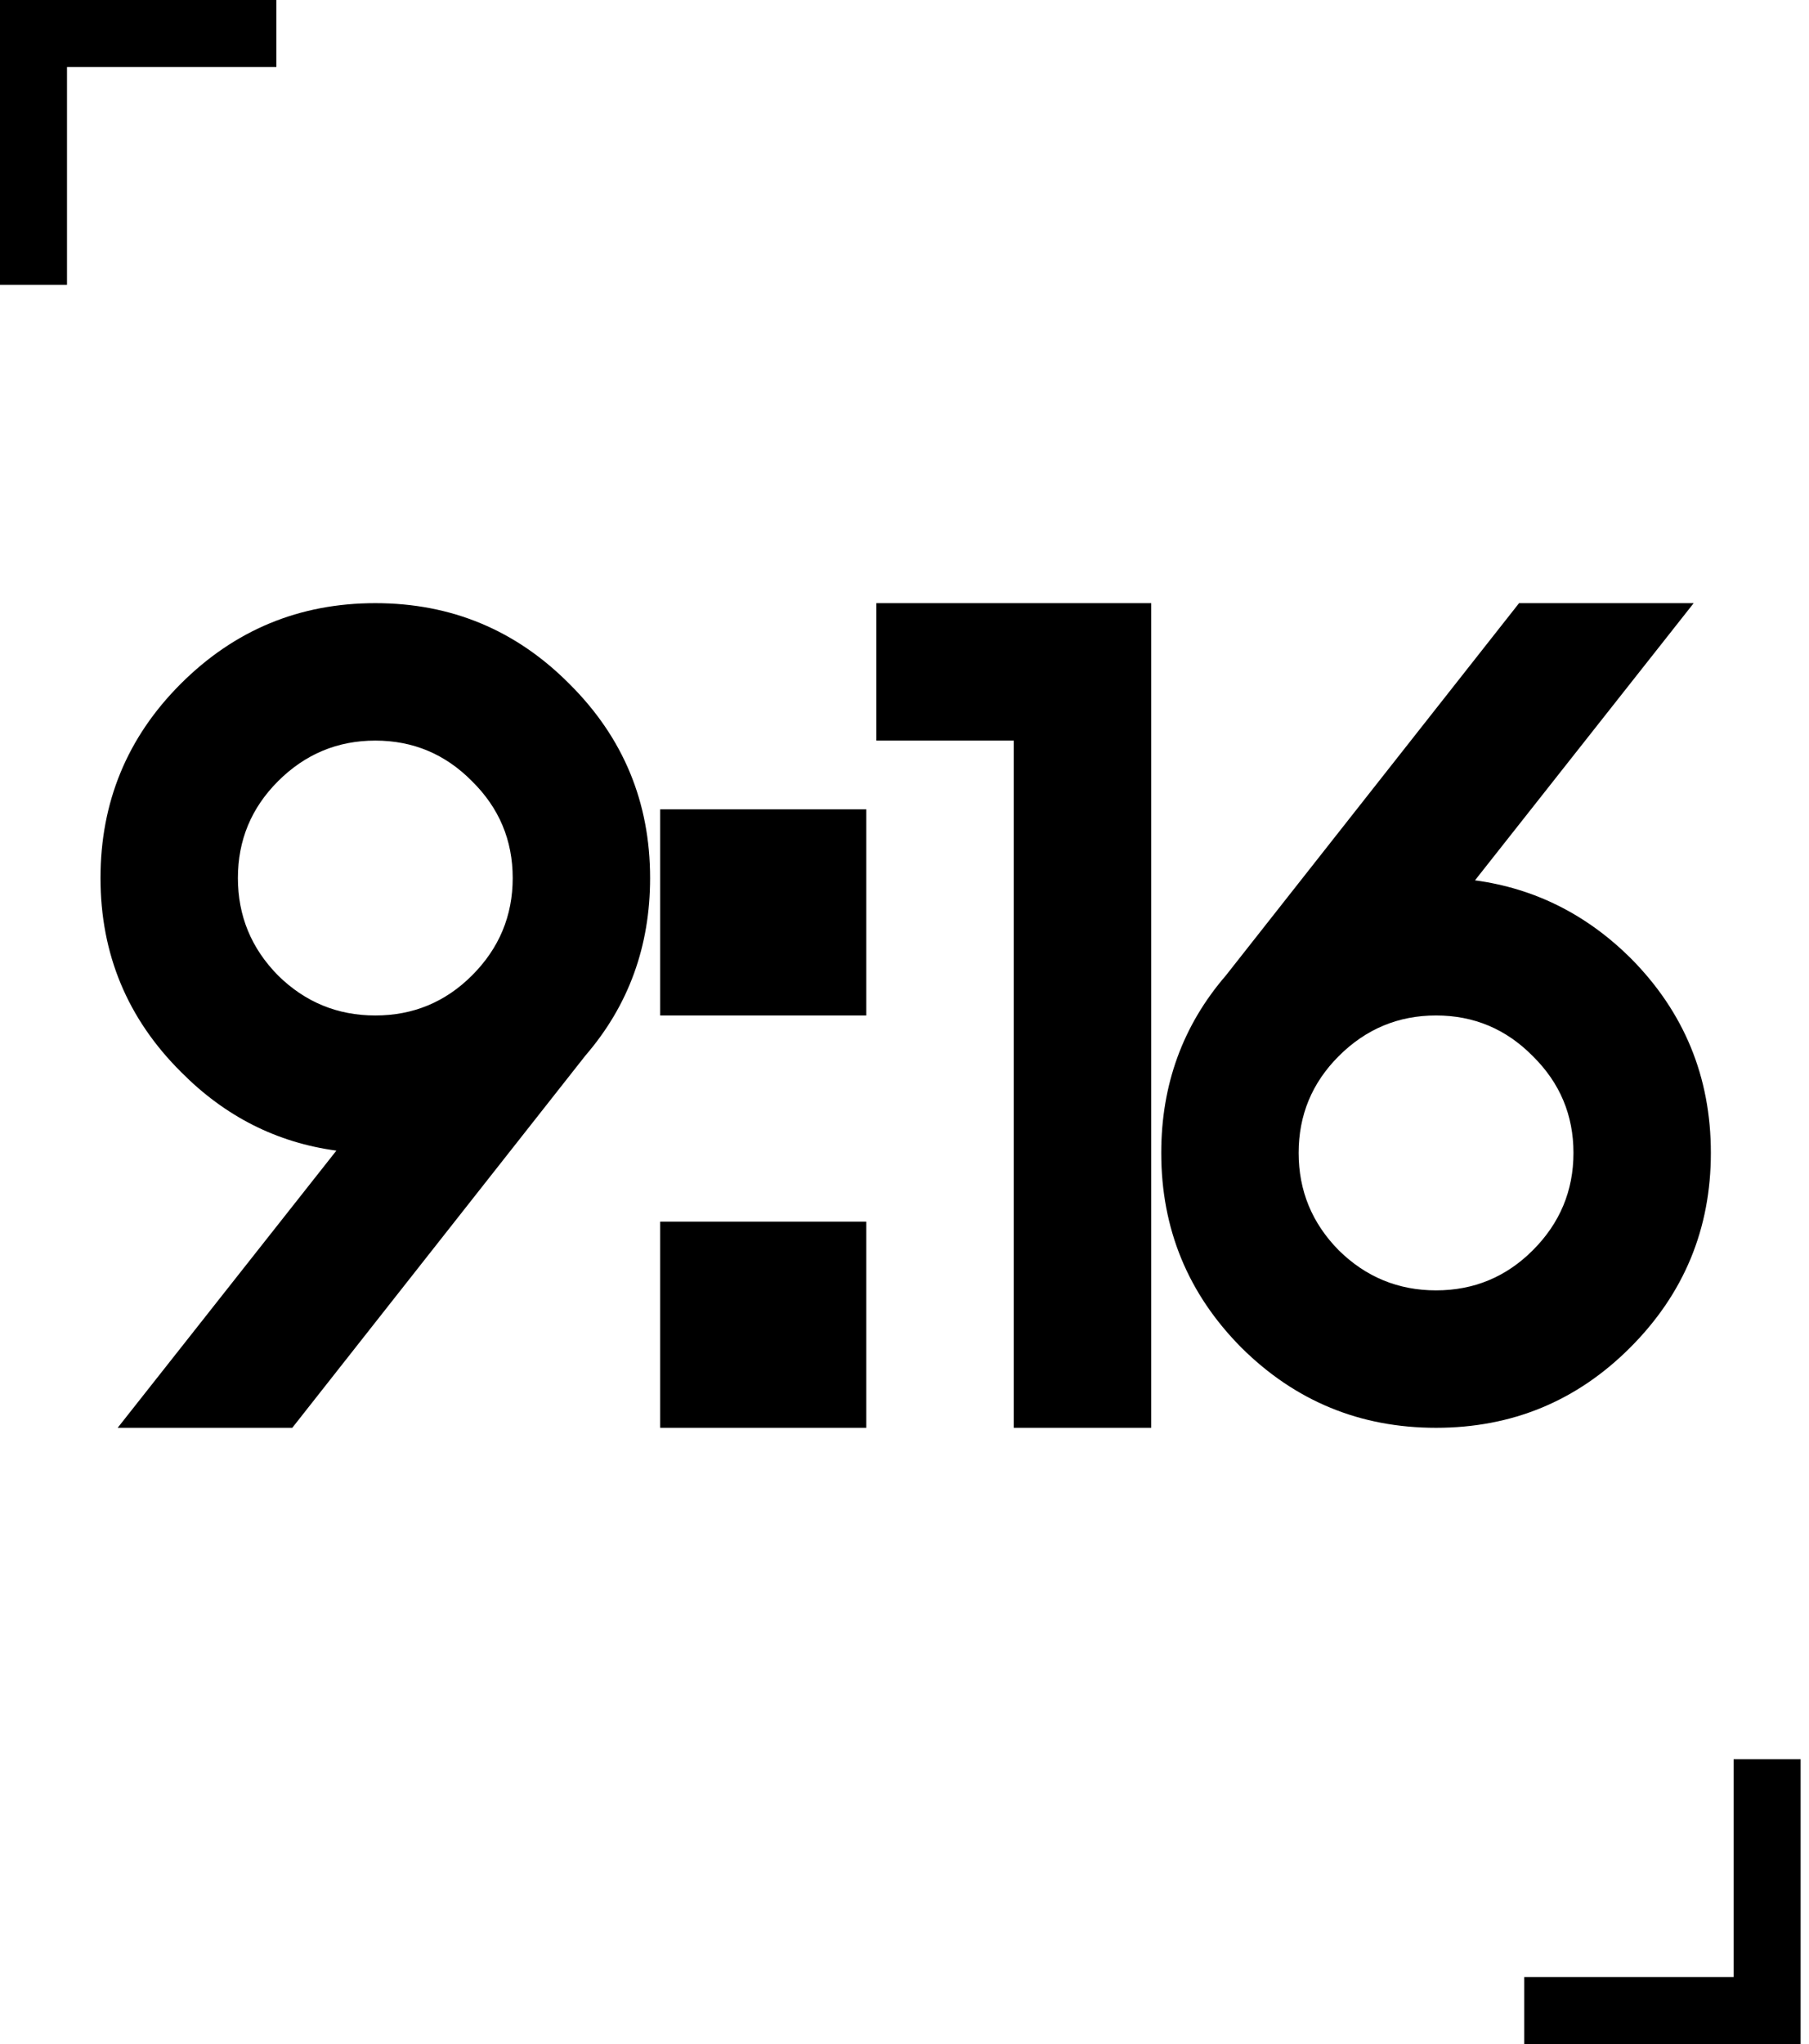 <?xml version="1.0" encoding="UTF-8"?> <svg xmlns="http://www.w3.org/2000/svg" width="108" height="122" viewBox="0 0 108 122" fill="none"><path d="M22.406 60.609C24.662 60.609 26.588 59.812 28.183 58.217C29.8 56.599 30.609 54.662 30.609 52.406C30.609 50.15 29.8 48.225 28.183 46.63C26.588 45.012 24.662 44.203 22.406 44.203C20.15 44.203 18.213 45.012 16.596 46.63C15.001 48.225 14.203 50.15 14.203 52.406C14.203 54.662 15.001 56.599 16.596 58.217C18.213 59.812 20.15 60.609 22.406 60.609ZM20.082 68.676C16.527 68.197 13.44 66.636 10.819 63.993C7.606 60.803 6 56.941 6 52.406C6 47.872 7.595 44.009 10.785 40.819C13.998 37.606 17.872 36 22.406 36C26.941 36 30.803 37.606 33.993 40.819C37.206 44.009 38.812 47.872 38.812 52.406C38.812 56.485 37.525 60.017 34.95 63.002L17.45 85.219H7.025L20.082 68.676Z" fill="black"></path><path d="M51.719 85.219H39.414V72.914H51.719V85.219ZM51.719 60.609H39.414V48.305H51.719V60.609Z" fill="black"></path><path d="M68.727 36V85.219H60.523V44.203H52.32V36H68.727Z" fill="black"></path><path d="M85.734 60.609C83.478 60.609 81.542 61.418 79.924 63.036C78.329 64.631 77.531 66.557 77.531 68.812C77.531 71.068 78.329 73.005 79.924 74.623C81.542 76.218 83.478 77.016 85.734 77.016C87.99 77.016 89.916 76.218 91.511 74.623C93.129 73.005 93.938 71.068 93.938 68.812C93.938 66.557 93.129 64.631 91.511 63.036C89.916 61.418 87.99 60.609 85.734 60.609ZM88.059 52.543C91.613 53.022 94.712 54.571 97.356 57.191C100.546 60.404 102.141 64.278 102.141 68.812C102.141 73.347 100.534 77.221 97.321 80.434C94.131 83.624 90.269 85.219 85.734 85.219C81.2 85.219 77.326 83.624 74.113 80.434C70.923 77.221 69.328 73.347 69.328 68.812C69.328 64.734 70.616 61.202 73.19 58.217L90.69 36H101.115L88.059 52.543Z" fill="black"></path><path d="M91 120H105.5V105" stroke="black" stroke-width="4"></path><path d="M16.5 2L2 2V17" stroke="black" stroke-width="4"></path></svg> 